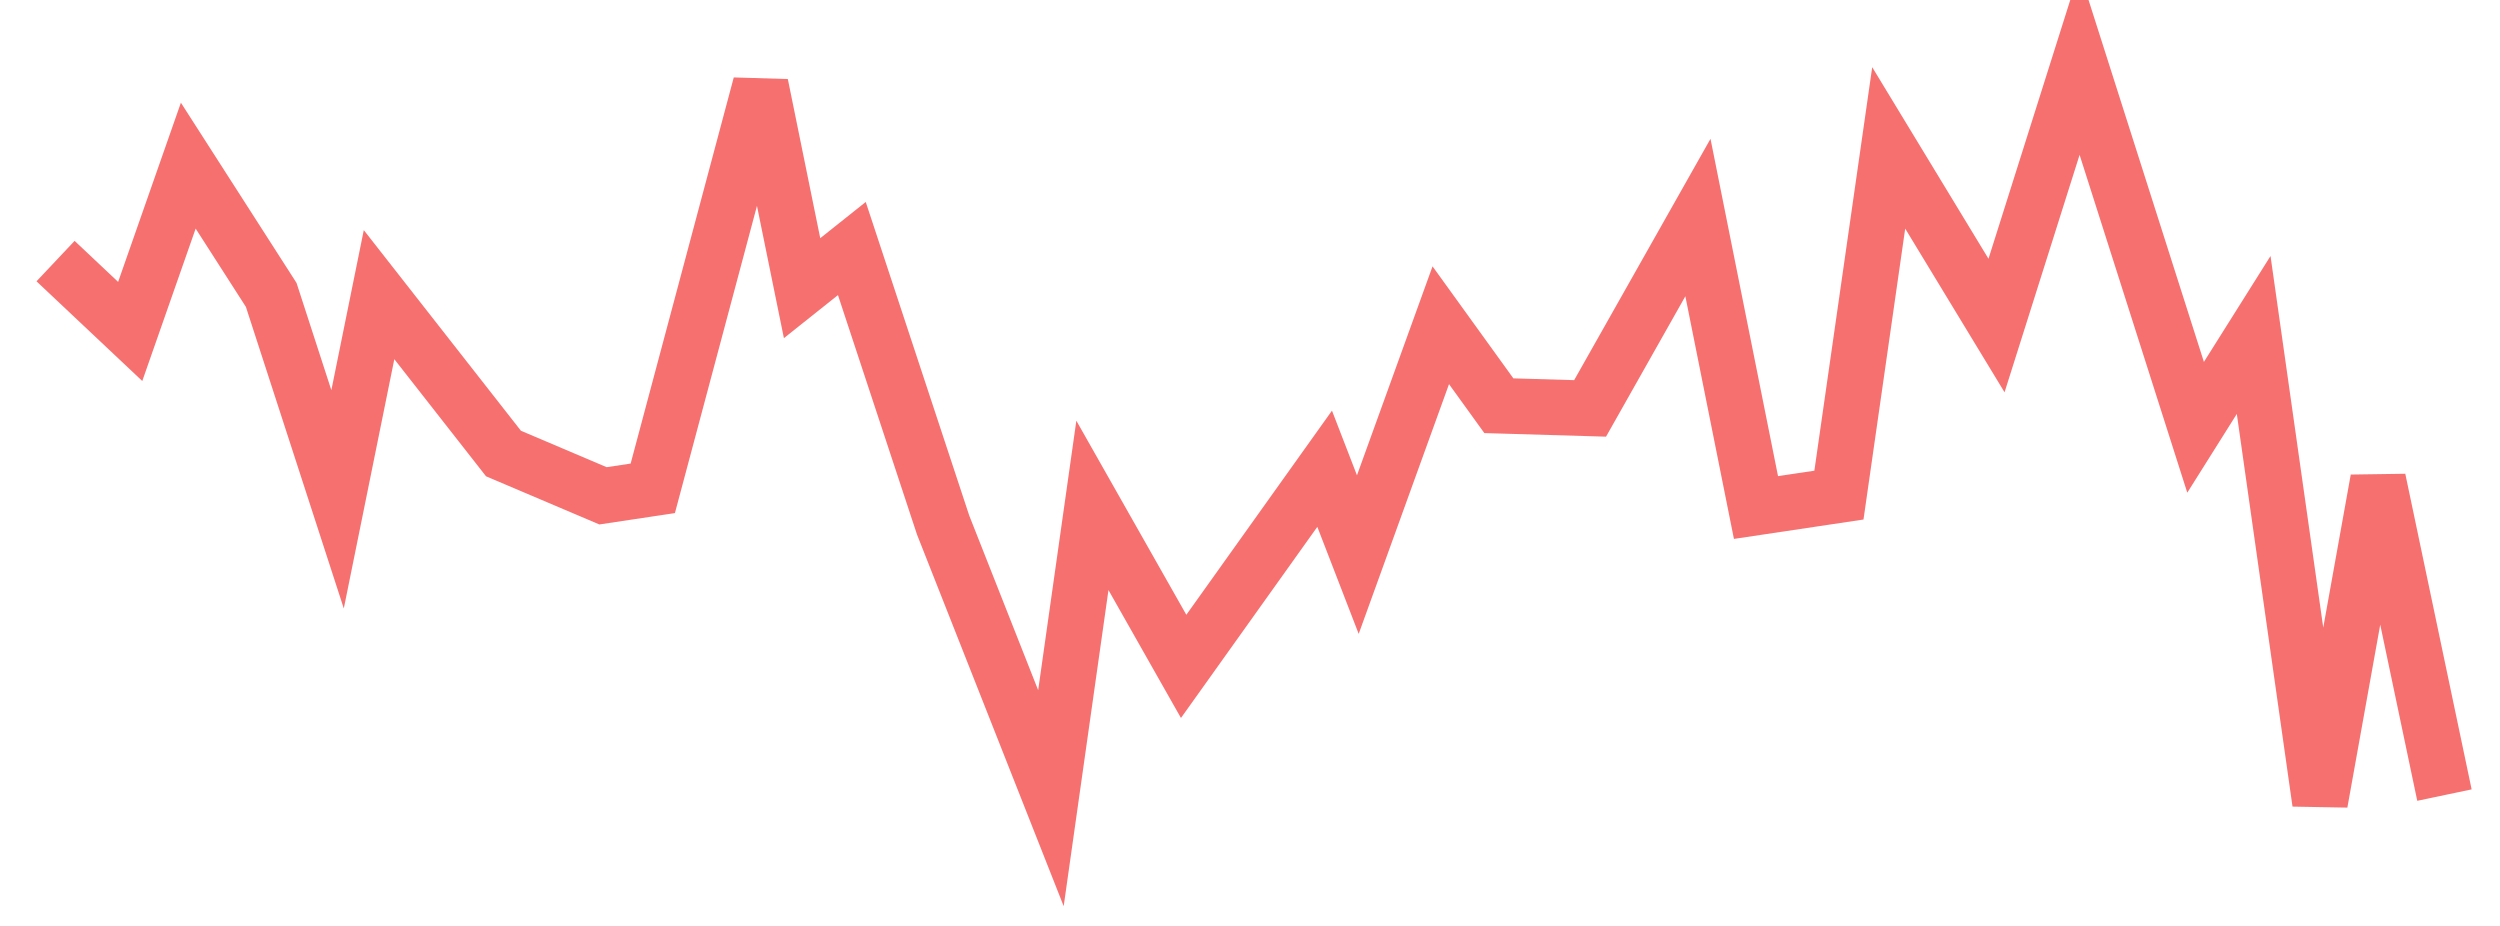 <svg xmlns="http://www.w3.org/2000/svg" width="135" height="50" viewBox="0 0 135 50" shape-rendering="auto"><polyline points="3 14.099, 7.031 17.898, 10.167 8.945, 14.646 15.926, 18.229 26.964, 20.469 15.911, 27.188 24.49, 32.562 26.774, 35.25 26.37, 41.073 4.568, 43.312 15.561, 46 13.421, 50.927 28.349, 56.75 43.102, 58.99 27.291, 63.917 35.985, 71.531 25.312, 73.323 29.948, 77.802 17.563, 80.938 21.909, 85.865 22.054, 91.688 11.747, 94.823 27.406, 99.302 26.736, 101.99 7.986, 107.812 17.578, 112.292 3.403, 118.562 23.074, 121.698 18.088, 125.281 43.346, 128.417 25.891, 132 42.935" stroke="#F67070" stroke-width="3" stroke-opacity="1" fill="none" fill-opacity="0"></polyline></svg>